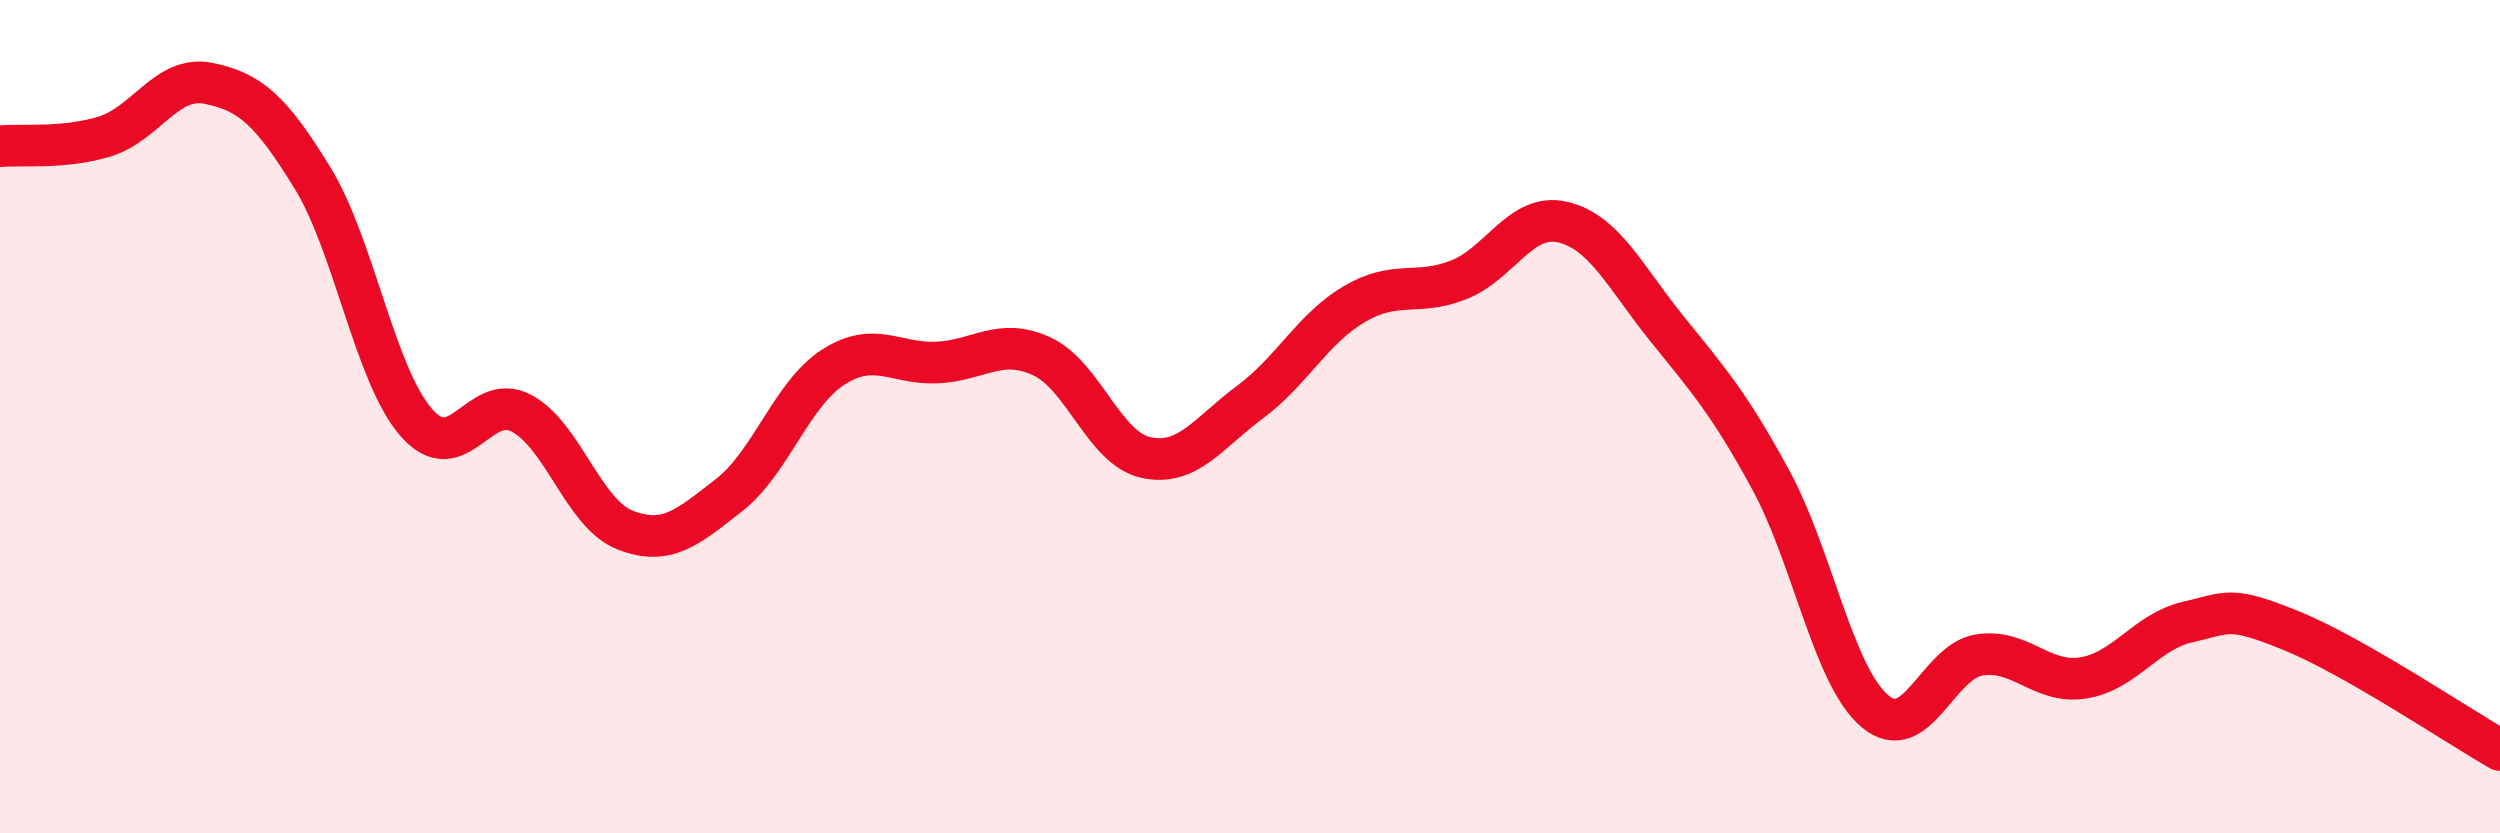 
    <svg width="60" height="20" viewBox="0 0 60 20" xmlns="http://www.w3.org/2000/svg">
      <path
        d="M 0,3.51 C 0.5,3.46 1.5,3.58 2.5,3.28 C 3.5,2.98 4,1.8 5,2 C 6,2.2 6.5,2.64 7.5,4.27 C 8.5,5.9 9,9.02 10,10.15 C 11,11.28 11.5,9.4 12.5,9.91 C 13.5,10.42 14,12.33 15,12.72 C 16,13.11 16.5,12.66 17.5,11.88 C 18.5,11.1 19,9.45 20,8.81 C 21,8.17 21.5,8.75 22.5,8.7 C 23.5,8.65 24,8.09 25,8.55 C 26,9.01 26.5,10.76 27.5,10.98 C 28.5,11.2 29,10.39 30,9.65 C 31,8.91 31.5,7.89 32.5,7.3 C 33.5,6.71 34,7.11 35,6.72 C 36,6.33 36.5,5.1 37.5,5.33 C 38.5,5.56 39,6.64 40,7.88 C 41,9.12 41.5,9.68 42.5,11.52 C 43.5,13.36 44,16.23 45,17.07 C 46,17.91 46.5,15.88 47.5,15.72 C 48.5,15.56 49,16.43 50,16.27 C 51,16.11 51.5,15.16 52.5,14.93 C 53.5,14.7 53.5,14.53 55,15.14 C 56.5,15.75 59,17.43 60,18L60 20L0 20Z"
        fill="#EB0A25"
        opacity="0.1"
        stroke-linecap="round"
        stroke-linejoin="round"
      />
      <path
        d="M 0,3.51 C 0.5,3.46 1.5,3.58 2.5,3.28 C 3.5,2.98 4,1.8 5,2 C 6,2.2 6.5,2.64 7.5,4.27 C 8.5,5.9 9,9.02 10,10.15 C 11,11.28 11.5,9.4 12.5,9.91 C 13.5,10.42 14,12.33 15,12.72 C 16,13.11 16.5,12.66 17.5,11.88 C 18.5,11.1 19,9.45 20,8.81 C 21,8.17 21.5,8.75 22.5,8.7 C 23.5,8.65 24,8.09 25,8.55 C 26,9.01 26.5,10.76 27.5,10.98 C 28.5,11.2 29,10.39 30,9.65 C 31,8.91 31.5,7.89 32.5,7.3 C 33.5,6.71 34,7.11 35,6.72 C 36,6.33 36.5,5.1 37.5,5.33 C 38.5,5.56 39,6.64 40,7.88 C 41,9.12 41.5,9.68 42.5,11.52 C 43.5,13.36 44,16.23 45,17.07 C 46,17.91 46.5,15.88 47.5,15.72 C 48.5,15.56 49,16.43 50,16.27 C 51,16.11 51.5,15.16 52.5,14.93 C 53.5,14.7 53.5,14.53 55,15.14 C 56.5,15.75 59,17.43 60,18"
        stroke="#EB0A25"
        stroke-width="1"
        fill="none"
        stroke-linecap="round"
        stroke-linejoin="round"
      />
    </svg>
  